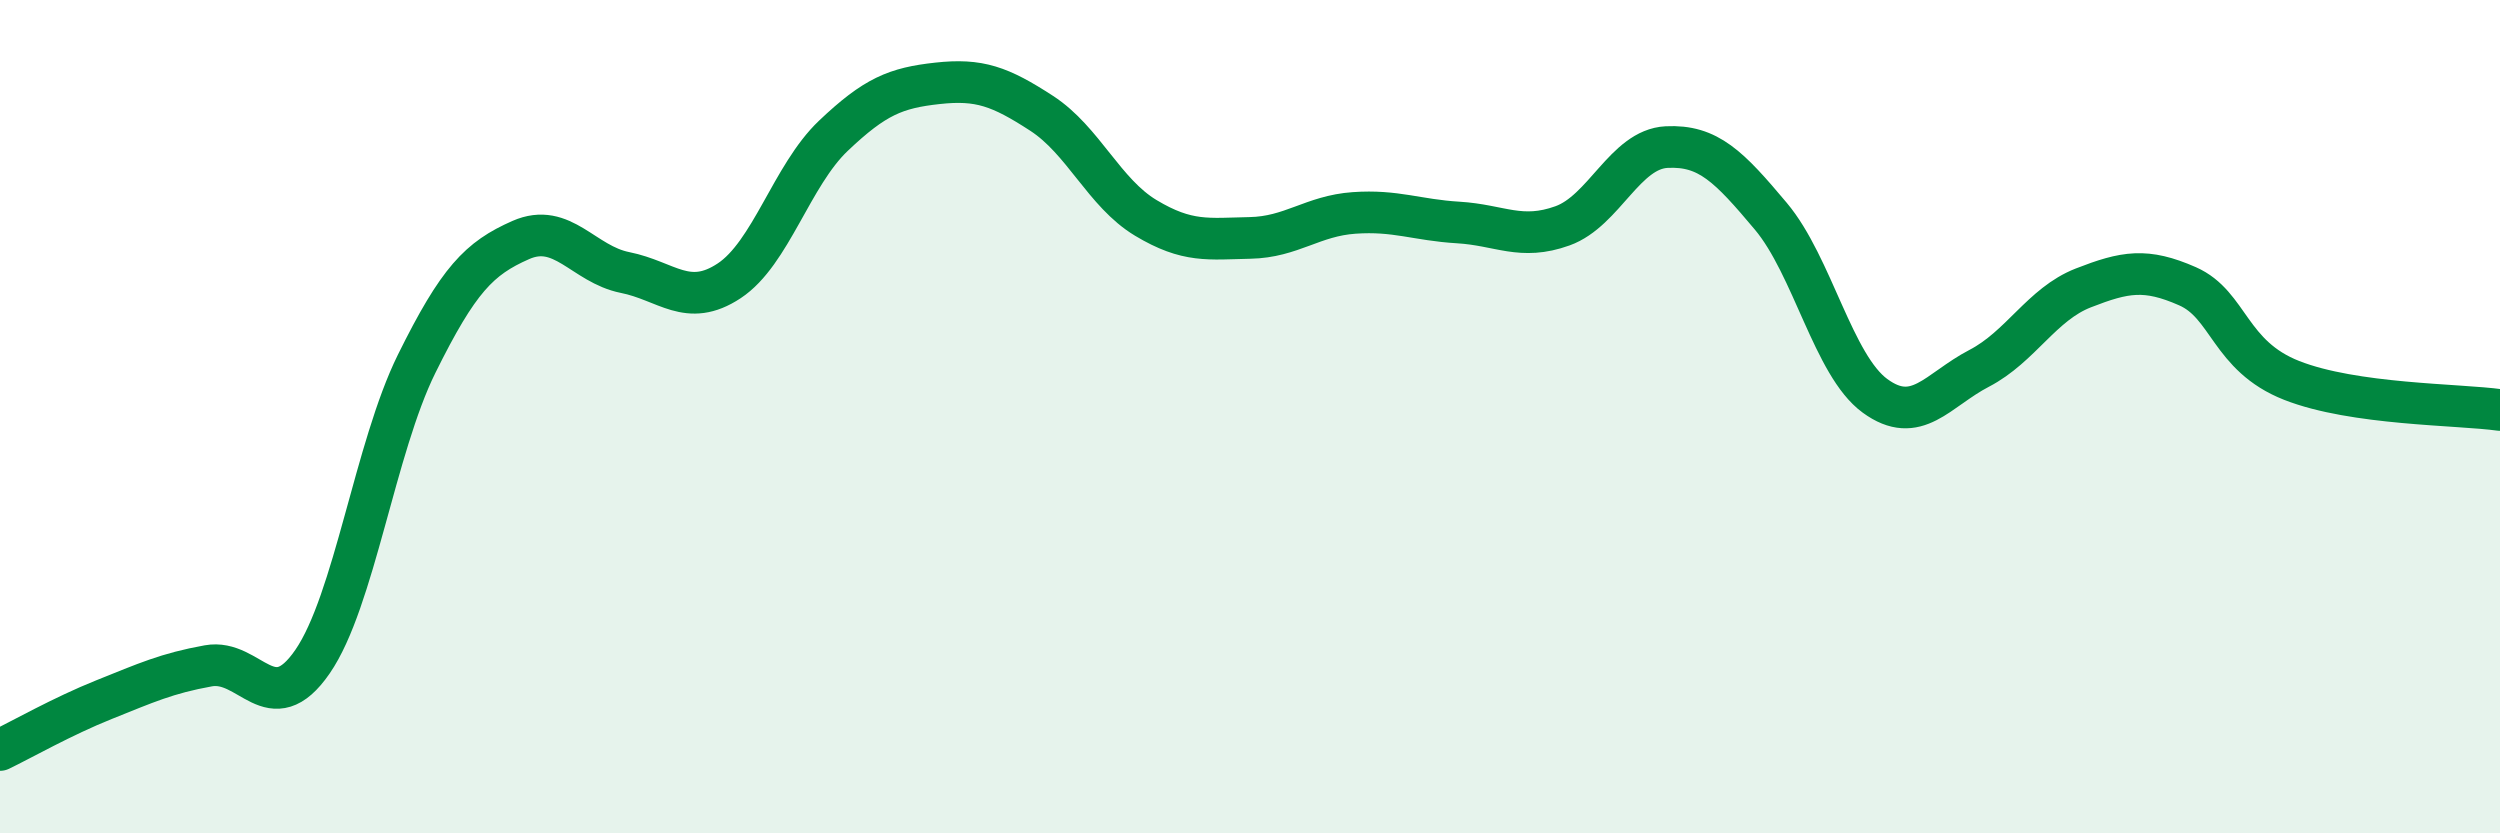 
    <svg width="60" height="20" viewBox="0 0 60 20" xmlns="http://www.w3.org/2000/svg">
      <path
        d="M 0,18 C 0.5,17.76 1.5,17.19 2.5,16.79 C 3.5,16.39 4,16.16 5,15.98 C 6,15.8 6.5,17.33 7.5,15.88 C 8.5,14.43 9,10.75 10,8.73 C 11,6.71 11.5,6.2 12.5,5.76 C 13.5,5.32 14,6.34 15,6.54 C 16,6.74 16.5,7.4 17.5,6.74 C 18.5,6.08 19,4.21 20,3.26 C 21,2.31 21.5,2.11 22.5,2 C 23.5,1.89 24,2.07 25,2.72 C 26,3.37 26.5,4.63 27.5,5.23 C 28.5,5.83 29,5.73 30,5.71 C 31,5.69 31.5,5.18 32.5,5.11 C 33.5,5.04 34,5.28 35,5.34 C 36,5.4 36.5,5.78 37.5,5.42 C 38.5,5.06 39,3.58 40,3.53 C 41,3.48 41.5,4 42.5,5.19 C 43.5,6.38 44,8.77 45,9.5 C 46,10.23 46.5,9.36 47.5,8.84 C 48.5,8.32 49,7.3 50,6.91 C 51,6.52 51.5,6.43 52.5,6.87 C 53.5,7.31 53.5,8.54 55,9.13 C 56.5,9.72 59,9.7 60,9.84L60 20L0 20Z"
        fill="#008740"
        opacity="0.1"
        stroke-linecap="round"
        stroke-linejoin="round"
      />
      <path
        d="M 0,18 C 0.5,17.76 1.5,17.19 2.5,16.79 C 3.5,16.39 4,16.16 5,15.98 C 6,15.8 6.5,17.33 7.5,15.88 C 8.5,14.43 9,10.75 10,8.73 C 11,6.71 11.5,6.2 12.5,5.76 C 13.5,5.32 14,6.34 15,6.54 C 16,6.74 16.5,7.4 17.5,6.74 C 18.5,6.08 19,4.21 20,3.26 C 21,2.31 21.5,2.11 22.5,2 C 23.5,1.89 24,2.07 25,2.72 C 26,3.37 26.5,4.63 27.5,5.23 C 28.5,5.83 29,5.73 30,5.71 C 31,5.69 31.5,5.18 32.5,5.11 C 33.5,5.04 34,5.28 35,5.34 C 36,5.4 36.5,5.78 37.5,5.42 C 38.5,5.06 39,3.58 40,3.53 C 41,3.48 41.5,4 42.5,5.19 C 43.5,6.38 44,8.77 45,9.5 C 46,10.23 46.5,9.36 47.5,8.84 C 48.5,8.32 49,7.3 50,6.91 C 51,6.52 51.5,6.43 52.5,6.87 C 53.5,7.31 53.5,8.54 55,9.13 C 56.5,9.72 59,9.7 60,9.84"
        stroke="#008740"
        stroke-width="1"
        fill="none"
        stroke-linecap="round"
        stroke-linejoin="round"
      />
    </svg>
  